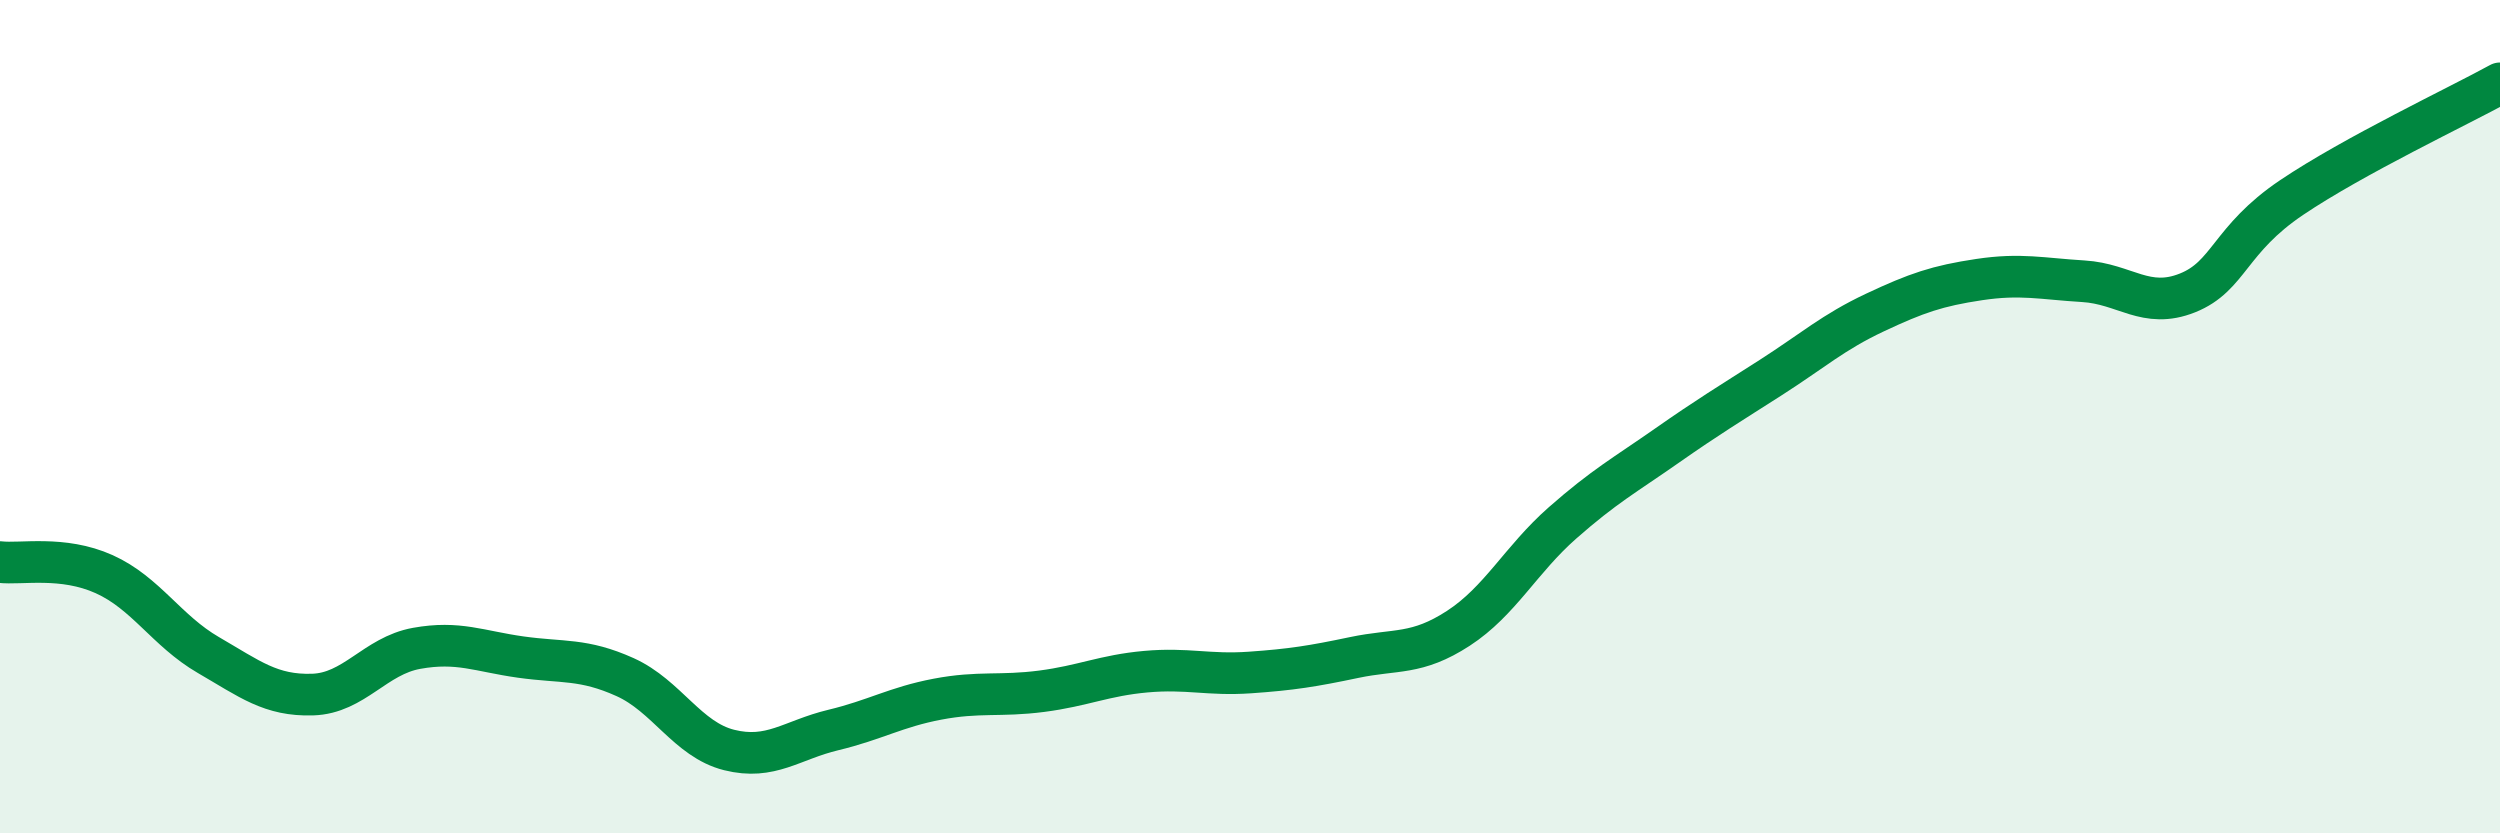 
    <svg width="60" height="20" viewBox="0 0 60 20" xmlns="http://www.w3.org/2000/svg">
      <path
        d="M 0,13.49 C 0.5,13.55 1.5,13.33 2.5,13.78 C 3.5,14.23 4,15.14 5,15.72 C 6,16.3 6.5,16.7 7.5,16.67 C 8.5,16.64 9,15.74 10,15.56 C 11,15.38 11.5,15.63 12.5,15.77 C 13.5,15.91 14,15.8 15,16.25 C 16,16.7 16.5,17.75 17.5,18 C 18.5,18.25 19,17.76 20,17.52 C 21,17.28 21.5,16.97 22.5,16.78 C 23.5,16.59 24,16.72 25,16.59 C 26,16.46 26.5,16.21 27.5,16.12 C 28.5,16.03 29,16.21 30,16.14 C 31,16.07 31.5,15.99 32.5,15.78 C 33.5,15.57 34,15.73 35,15.08 C 36,14.43 36.5,13.43 37.5,12.55 C 38.5,11.67 39,11.4 40,10.7 C 41,10 41.5,9.7 42.5,9.06 C 43.5,8.42 44,7.97 45,7.5 C 46,7.03 46.5,6.86 47.5,6.71 C 48.5,6.56 49,6.69 50,6.75 C 51,6.81 51.5,7.43 52.5,7.03 C 53.5,6.63 53.5,5.75 55,4.74 C 56.5,3.73 59,2.55 60,2L60 20L0 20Z"
        fill="#008740"
        opacity="0.1"
        stroke-linecap="round"
        stroke-linejoin="round"
      />
      <path
        d="M 0,13.49 C 0.5,13.55 1.5,13.33 2.5,13.78 C 3.5,14.23 4,15.14 5,15.72 C 6,16.3 6.5,16.7 7.5,16.67 C 8.5,16.64 9,15.74 10,15.56 C 11,15.38 11.5,15.63 12.5,15.77 C 13.5,15.91 14,15.8 15,16.25 C 16,16.7 16.5,17.75 17.5,18 C 18.5,18.25 19,17.76 20,17.52 C 21,17.28 21.5,16.97 22.5,16.78 C 23.5,16.59 24,16.72 25,16.59 C 26,16.46 26.5,16.21 27.5,16.12 C 28.5,16.03 29,16.21 30,16.14 C 31,16.07 31.5,15.99 32.5,15.78 C 33.5,15.57 34,15.73 35,15.08 C 36,14.43 36.5,13.43 37.5,12.55 C 38.5,11.67 39,11.4 40,10.7 C 41,10 41.5,9.7 42.5,9.06 C 43.5,8.42 44,7.97 45,7.5 C 46,7.03 46.5,6.86 47.5,6.71 C 48.5,6.56 49,6.69 50,6.75 C 51,6.81 51.5,7.43 52.5,7.03 C 53.5,6.63 53.5,5.75 55,4.74 C 56.5,3.73 59,2.55 60,2"
        stroke="#008740"
        stroke-width="1"
        fill="none"
        stroke-linecap="round"
        stroke-linejoin="round"
      />
    </svg>
  